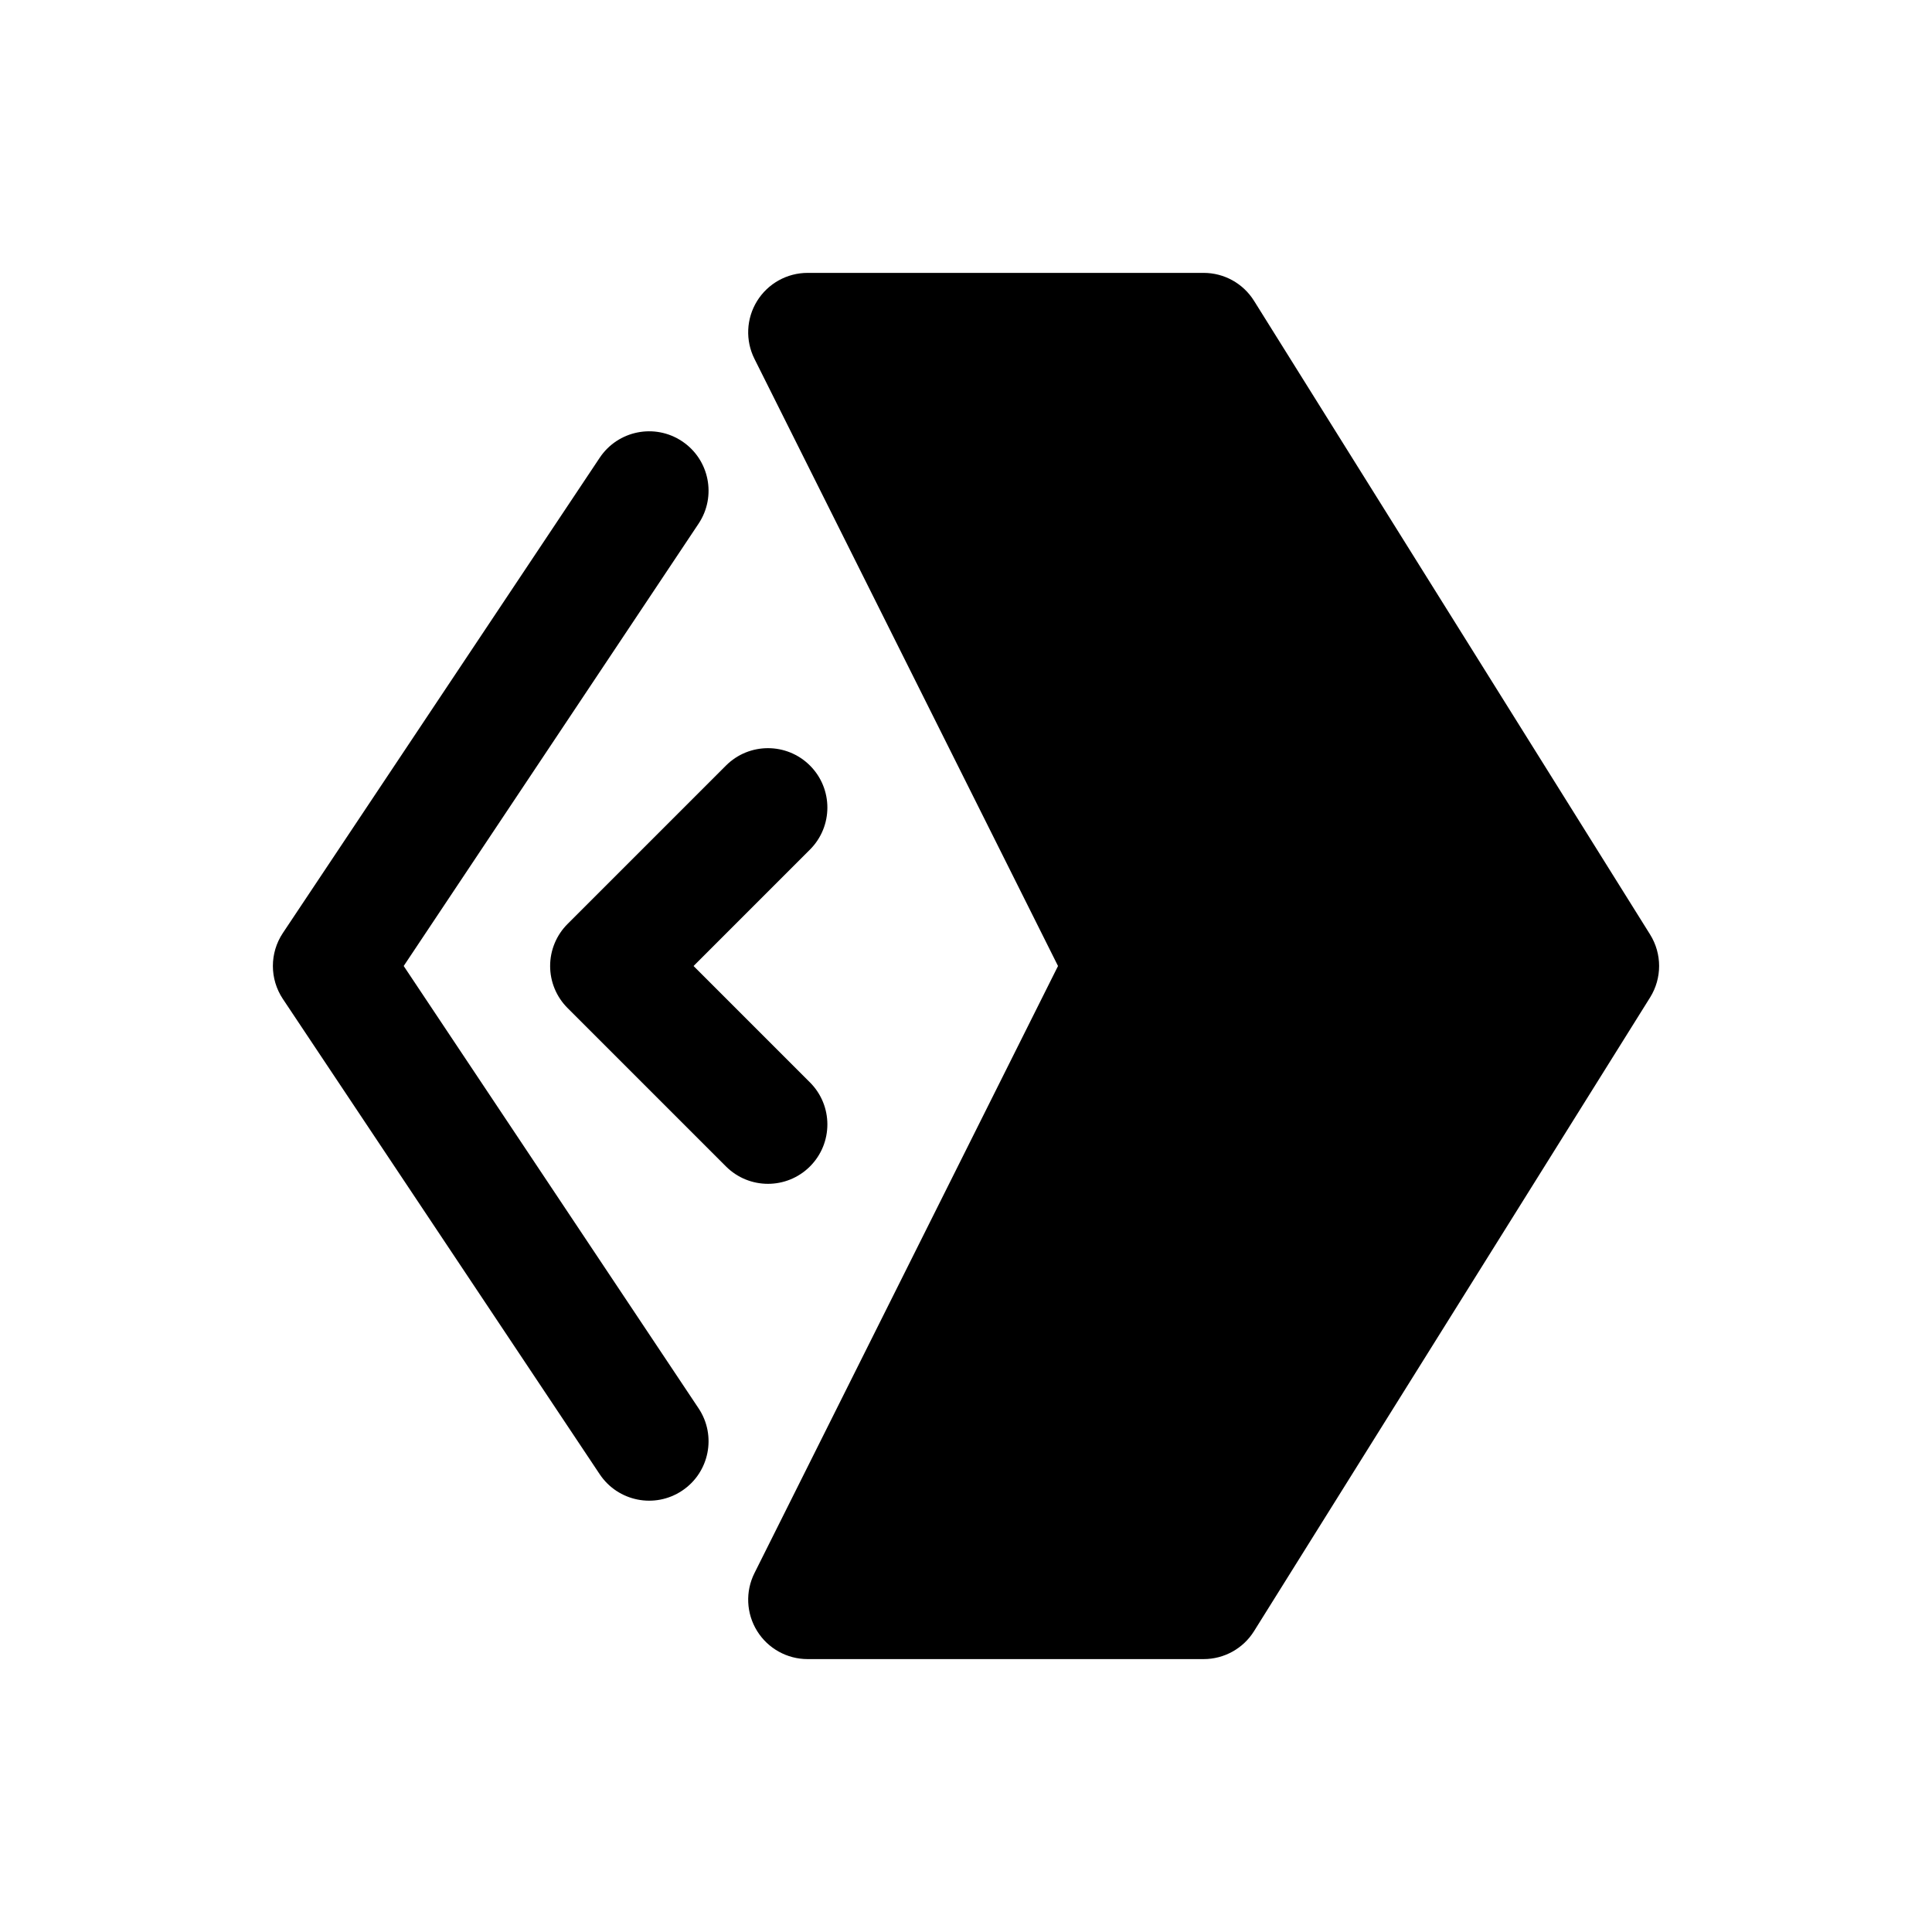 <?xml version="1.0" encoding="UTF-8"?>
<!-- Uploaded to: ICON Repo, www.iconrepo.com, Generator: ICON Repo Mixer Tools -->
<svg fill="#000000" width="800px" height="800px" version="1.1" viewBox="144 144 512 512" xmlns="http://www.w3.org/2000/svg">
 <g fill-rule="evenodd">
  <path d="m581.29 408.34c3.191-5.106 3.191-11.586 0-16.691l-104.96-167.93c-2.875-4.606-7.922-7.402-13.348-7.402h-104.96c-5.457 0-10.523 2.828-13.395 7.469-2.867 4.641-3.129 10.438-0.688 15.316l80.445 160.9-80.445 160.89c-2.441 4.879-2.18 10.676 0.688 15.316 2.871 4.644 7.938 7.469 13.395 7.469h104.96c5.426 0 10.473-2.797 13.348-7.398z"/>
  <path d="m289.79 400c0-4.176 1.66-8.184 4.613-11.133l41.984-41.984c6.148-6.148 16.117-6.148 22.266 0 6.148 6.148 6.148 16.113 0 22.262l-30.852 30.855 30.852 30.852c6.148 6.148 6.148 16.113 0 22.262-6.148 6.148-16.117 6.148-22.266 0l-41.984-41.984c-2.953-2.949-4.613-6.953-4.613-11.129z"/>
  <path d="m218.96 408.73c-3.523-5.293-3.523-12.18 0-17.469l83.969-125.95c4.824-7.234 14.598-9.188 21.832-4.367 7.238 4.824 9.191 14.602 4.367 21.836l-78.145 117.22 78.145 117.22c4.824 7.234 2.871 17.008-4.367 21.832-7.234 4.824-17.008 2.867-21.832-4.363z"/>
 </g>
</svg>